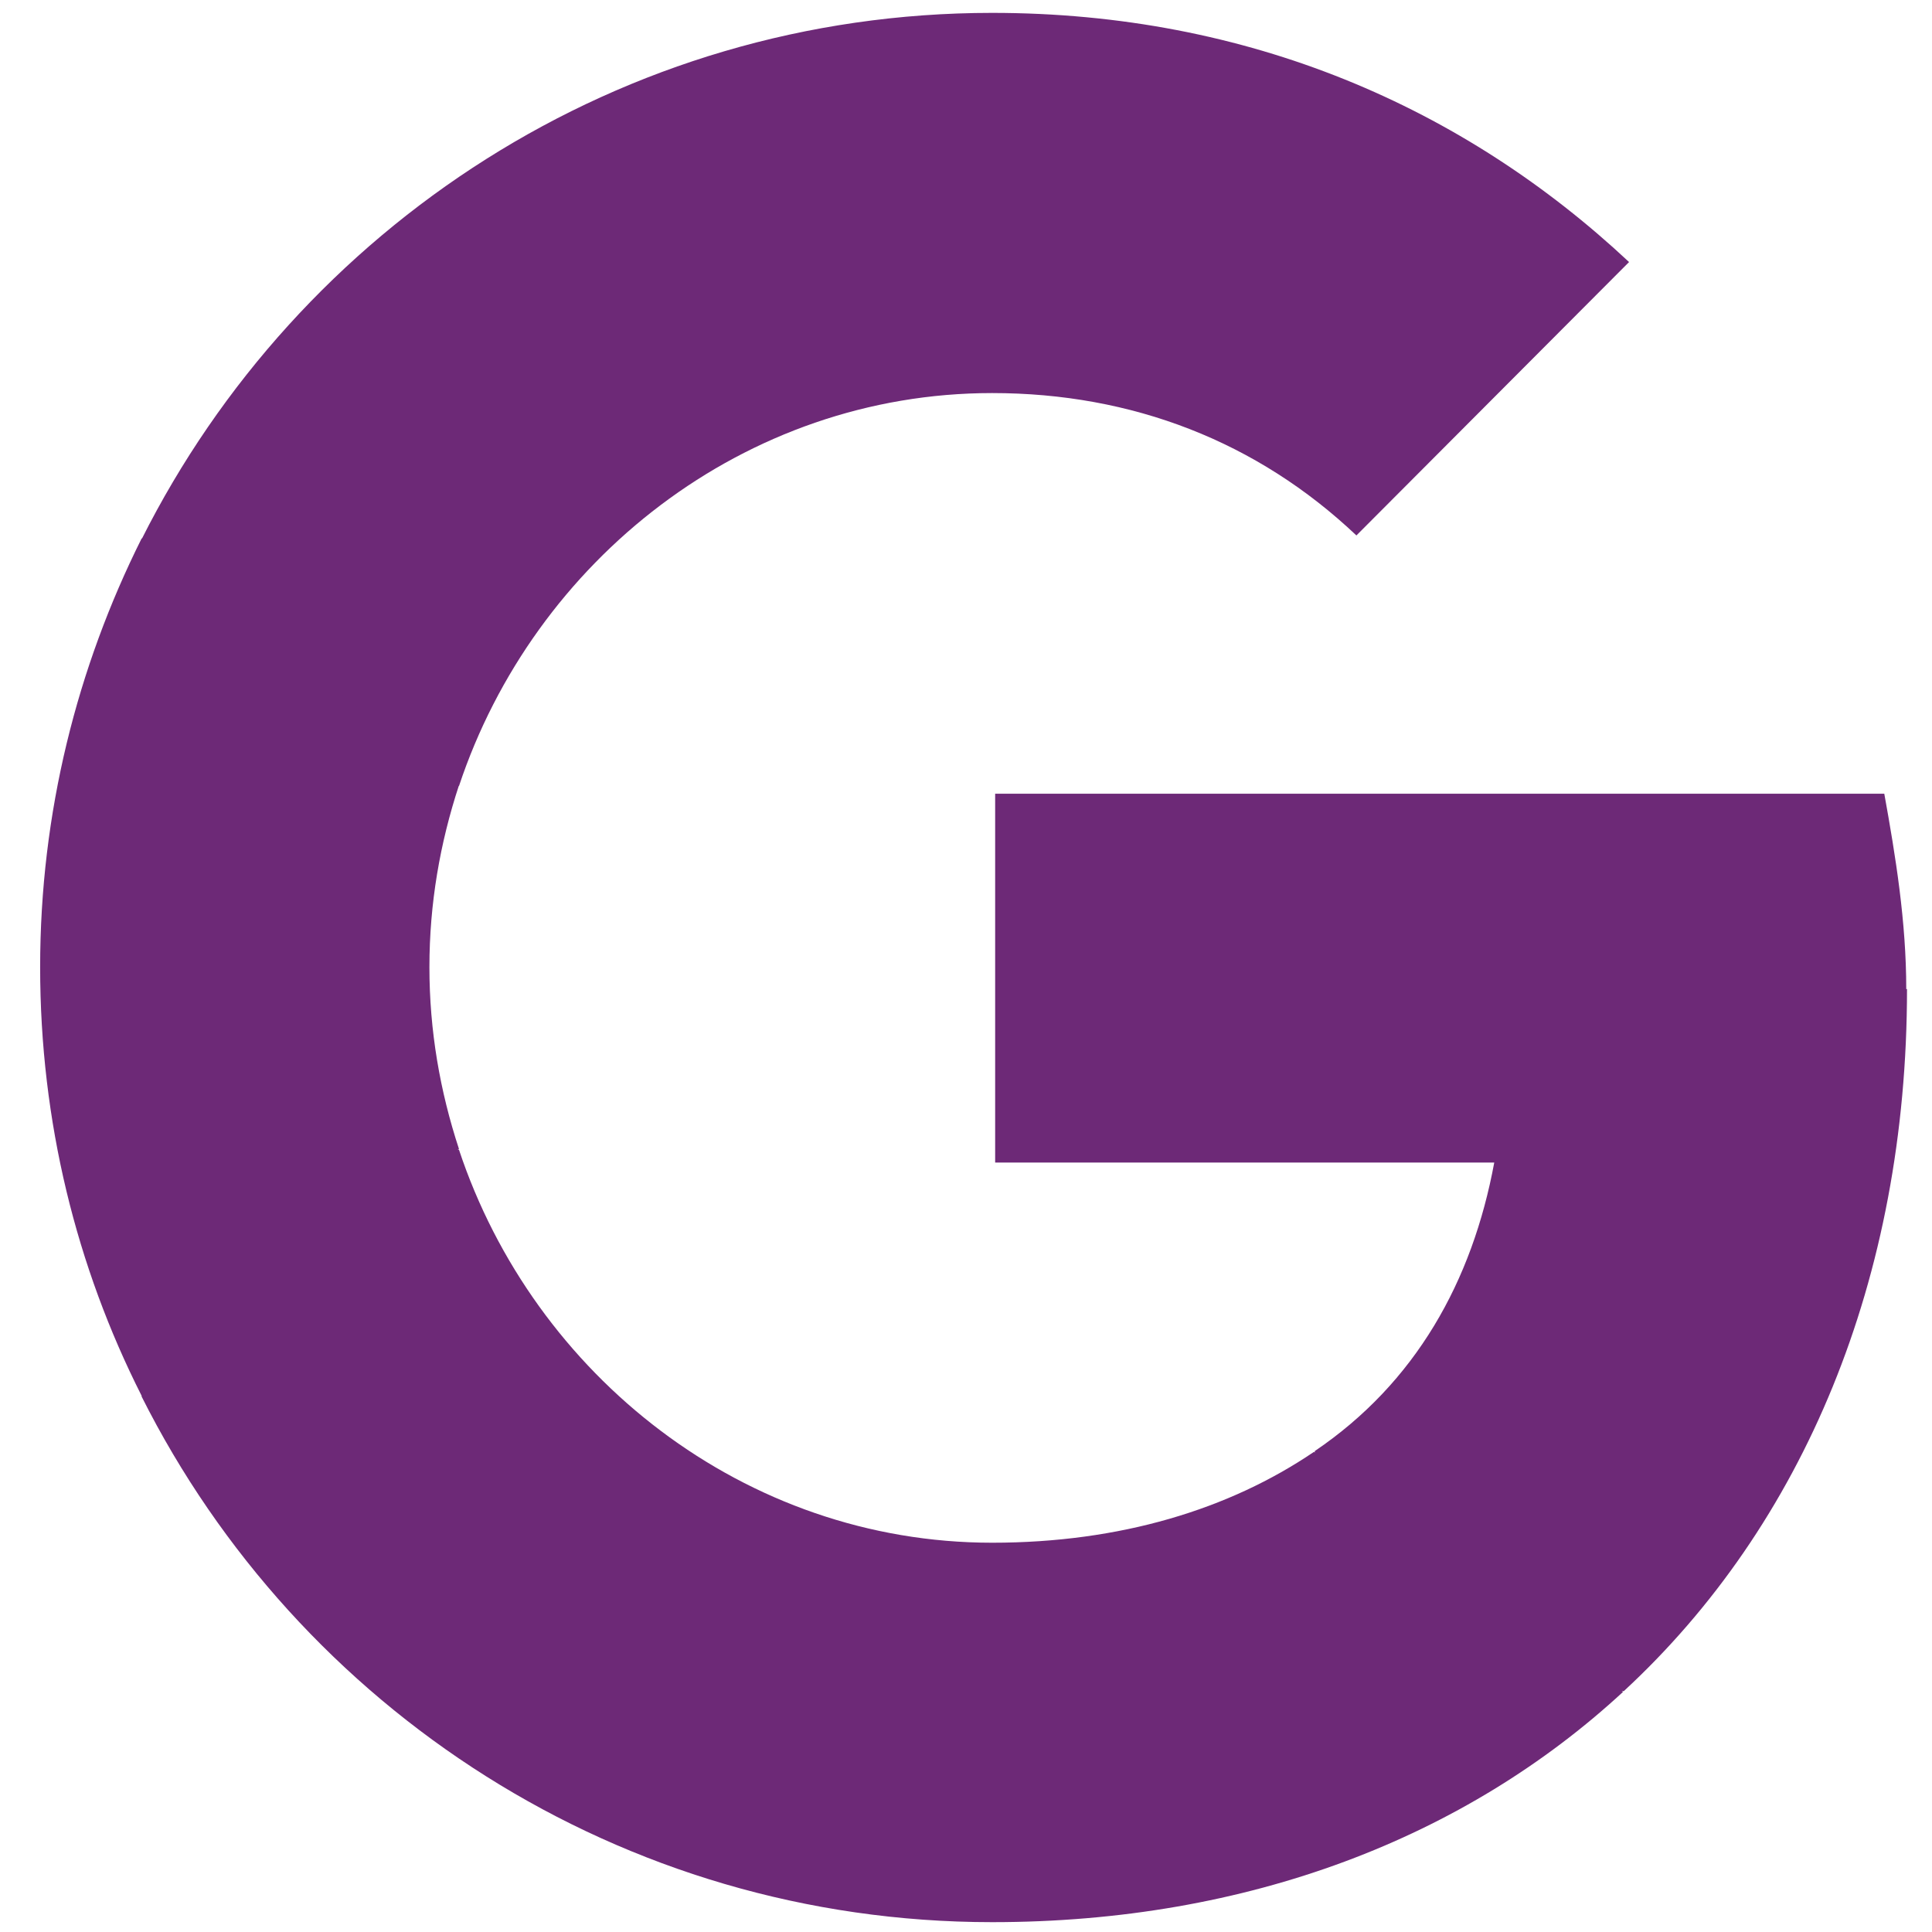 <?xml version="1.0" encoding="UTF-8"?>
<svg xmlns="http://www.w3.org/2000/svg" version="1.1" viewBox="0 0 255.1 255.1">
  <defs>
    <style>
      .cls-1 {
        fill: #6d2977;
      }
    </style>
  </defs>
  <!-- Generator: Adobe Illustrator 28.7.2, SVG Export Plug-In . SVG Version: 1.2.0 Build 154)  -->
  <g>
    <g id="Layer_1">
      <path class="cls-1" d="M251.7,130.6c0-8.9-1.4-17.5-2.9-25.8h-117.4v48.7h65.9c-2.9,15.7-10.4,29.1-23.7,38.1v31.7h40.8c23.7-21.9,37.4-54.4,37.4-92.7h0Z"/>
      <path class="cls-1" d="M131,253.8c33.9,0,62.5-11.2,83.3-30.4l-40.8-31.7c-11.2,7.6-25.6,12-42.5,12-32.7,0-60.5-22.1-70.4-51.9H18.7v32.6c20.7,41.2,63.2,69.4,112.3,69.4h0Z"/>
      <path class="cls-1" d="M60.6,151.7c-2.5-7.6-3.9-15.6-3.9-24s1.4-16.4,3.9-24v-32.6H18.7c-8.5,17-13.4,36.2-13.4,56.6s4.8,39.6,13.4,56.6l41.9-32.6h0Z"/>
      <path class="cls-1" d="M131,51.9c18.5,0,35,6.4,48.1,18.8l36-36.1C193.3,14.2,164.9,1.7,131,1.7,81.9,1.7,39.4,30,18.7,71.2l41.9,32.6c9.9-29.8,37.7-51.9,70.4-51.9h0Z"/>
    </g>
  </g>
</svg>
